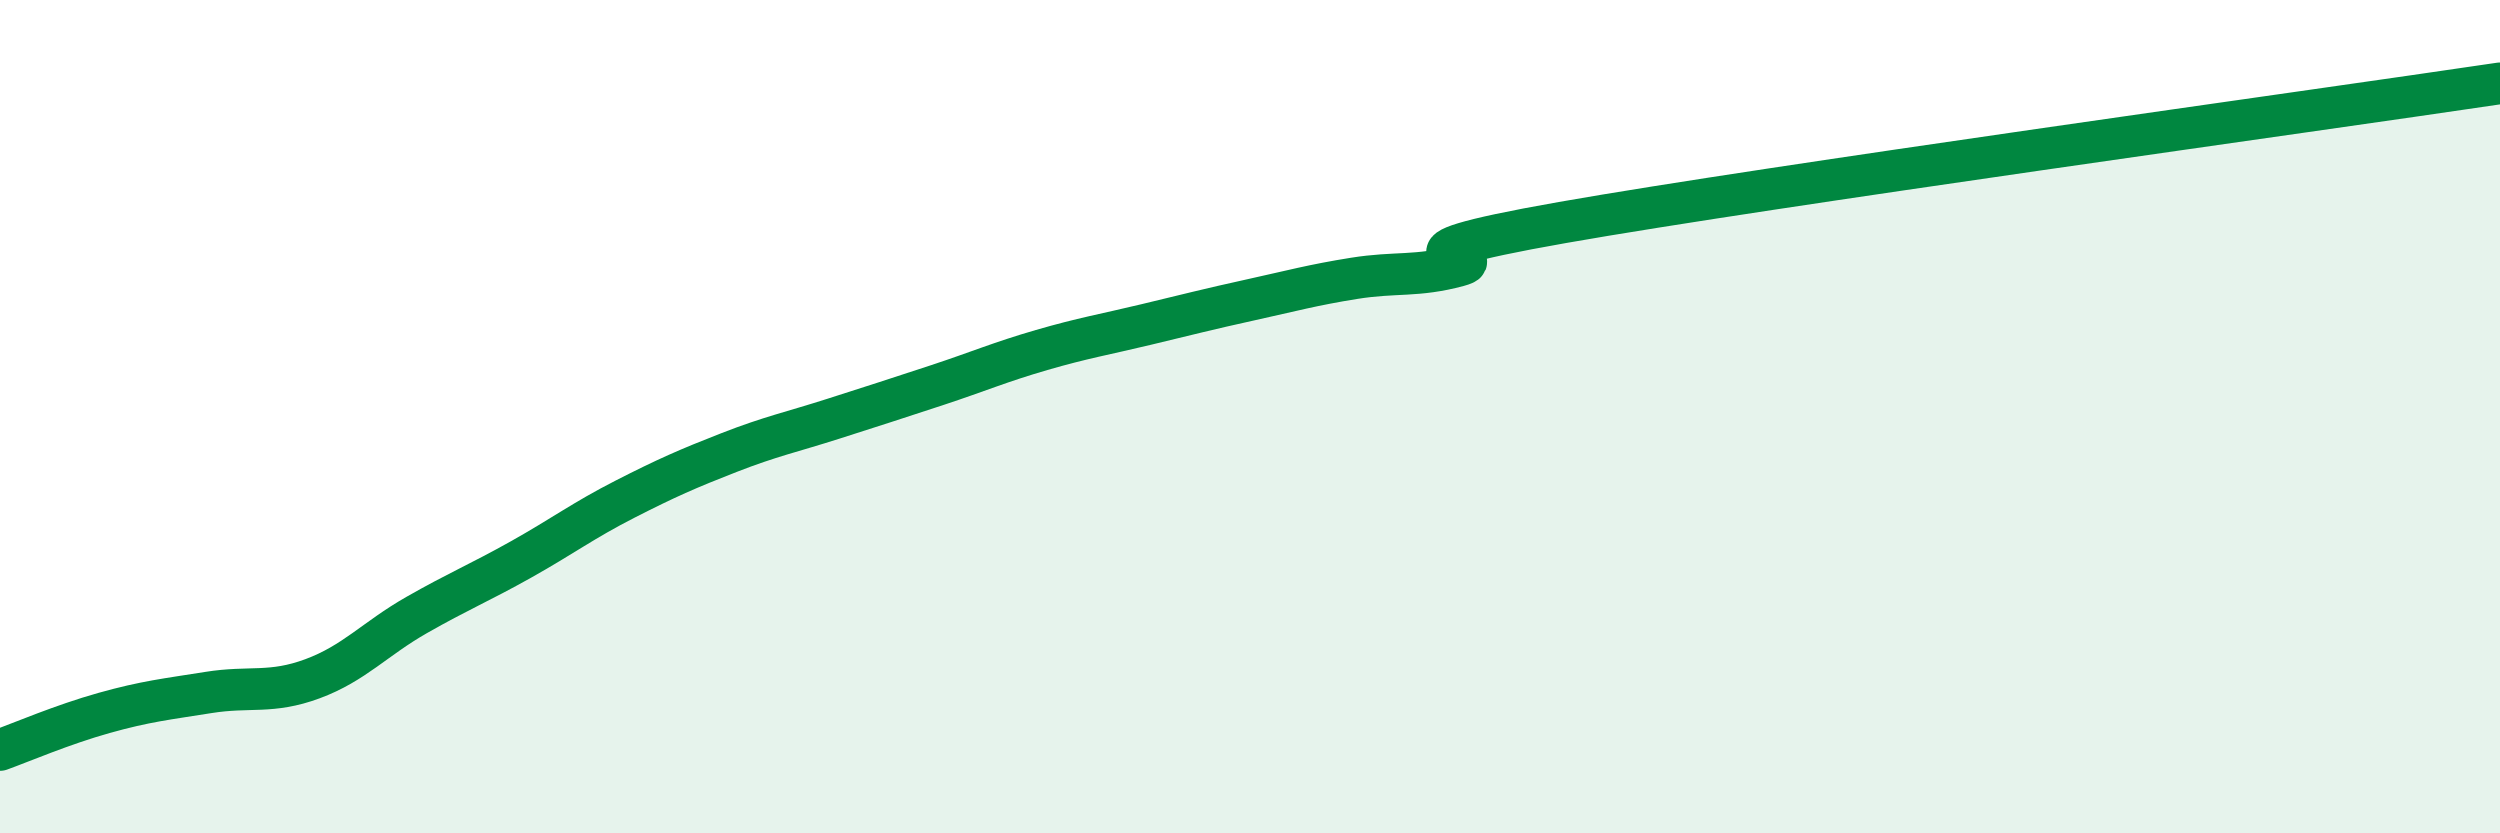 
    <svg width="60" height="20" viewBox="0 0 60 20" xmlns="http://www.w3.org/2000/svg">
      <path
        d="M 0,18 C 0.5,17.82 1.5,17.39 2.5,17.11 C 3.5,16.83 4,16.78 5,16.62 C 6,16.46 6.5,16.66 7.5,16.29 C 8.5,15.92 9,15.33 10,14.76 C 11,14.19 11.5,13.99 12.5,13.43 C 13.5,12.87 14,12.49 15,11.98 C 16,11.47 16.5,11.25 17.5,10.86 C 18.5,10.47 19,10.37 20,10.05 C 21,9.73 21.5,9.57 22.5,9.24 C 23.5,8.91 24,8.69 25,8.4 C 26,8.11 26.5,8.03 27.5,7.79 C 28.5,7.55 29,7.42 30,7.2 C 31,6.98 31.5,6.84 32.5,6.68 C 33.5,6.52 34,6.65 35,6.38 C 36,6.11 32.5,6.22 37.5,5.34 C 42.5,4.46 55.5,2.67 60,2L60 20L0 20Z"
        fill="#008740"
        opacity="0.1"
        stroke-linecap="round"
        stroke-linejoin="round"
      />
      <path
        d="M 0,18 C 0.5,17.82 1.5,17.39 2.5,17.11 C 3.5,16.83 4,16.78 5,16.62 C 6,16.46 6.5,16.66 7.5,16.29 C 8.5,15.92 9,15.33 10,14.76 C 11,14.19 11.5,13.99 12.5,13.43 C 13.5,12.87 14,12.49 15,11.98 C 16,11.47 16.5,11.25 17.5,10.86 C 18.5,10.47 19,10.37 20,10.05 C 21,9.73 21.5,9.57 22.5,9.24 C 23.5,8.91 24,8.69 25,8.4 C 26,8.11 26.5,8.03 27.5,7.79 C 28.5,7.55 29,7.42 30,7.2 C 31,6.98 31.5,6.84 32.5,6.68 C 33.5,6.52 34,6.65 35,6.38 C 36,6.11 32.5,6.22 37.5,5.34 C 42.5,4.46 55.5,2.67 60,2"
        stroke="#008740"
        stroke-width="1"
        fill="none"
        stroke-linecap="round"
        stroke-linejoin="round"
      />
    </svg>
  